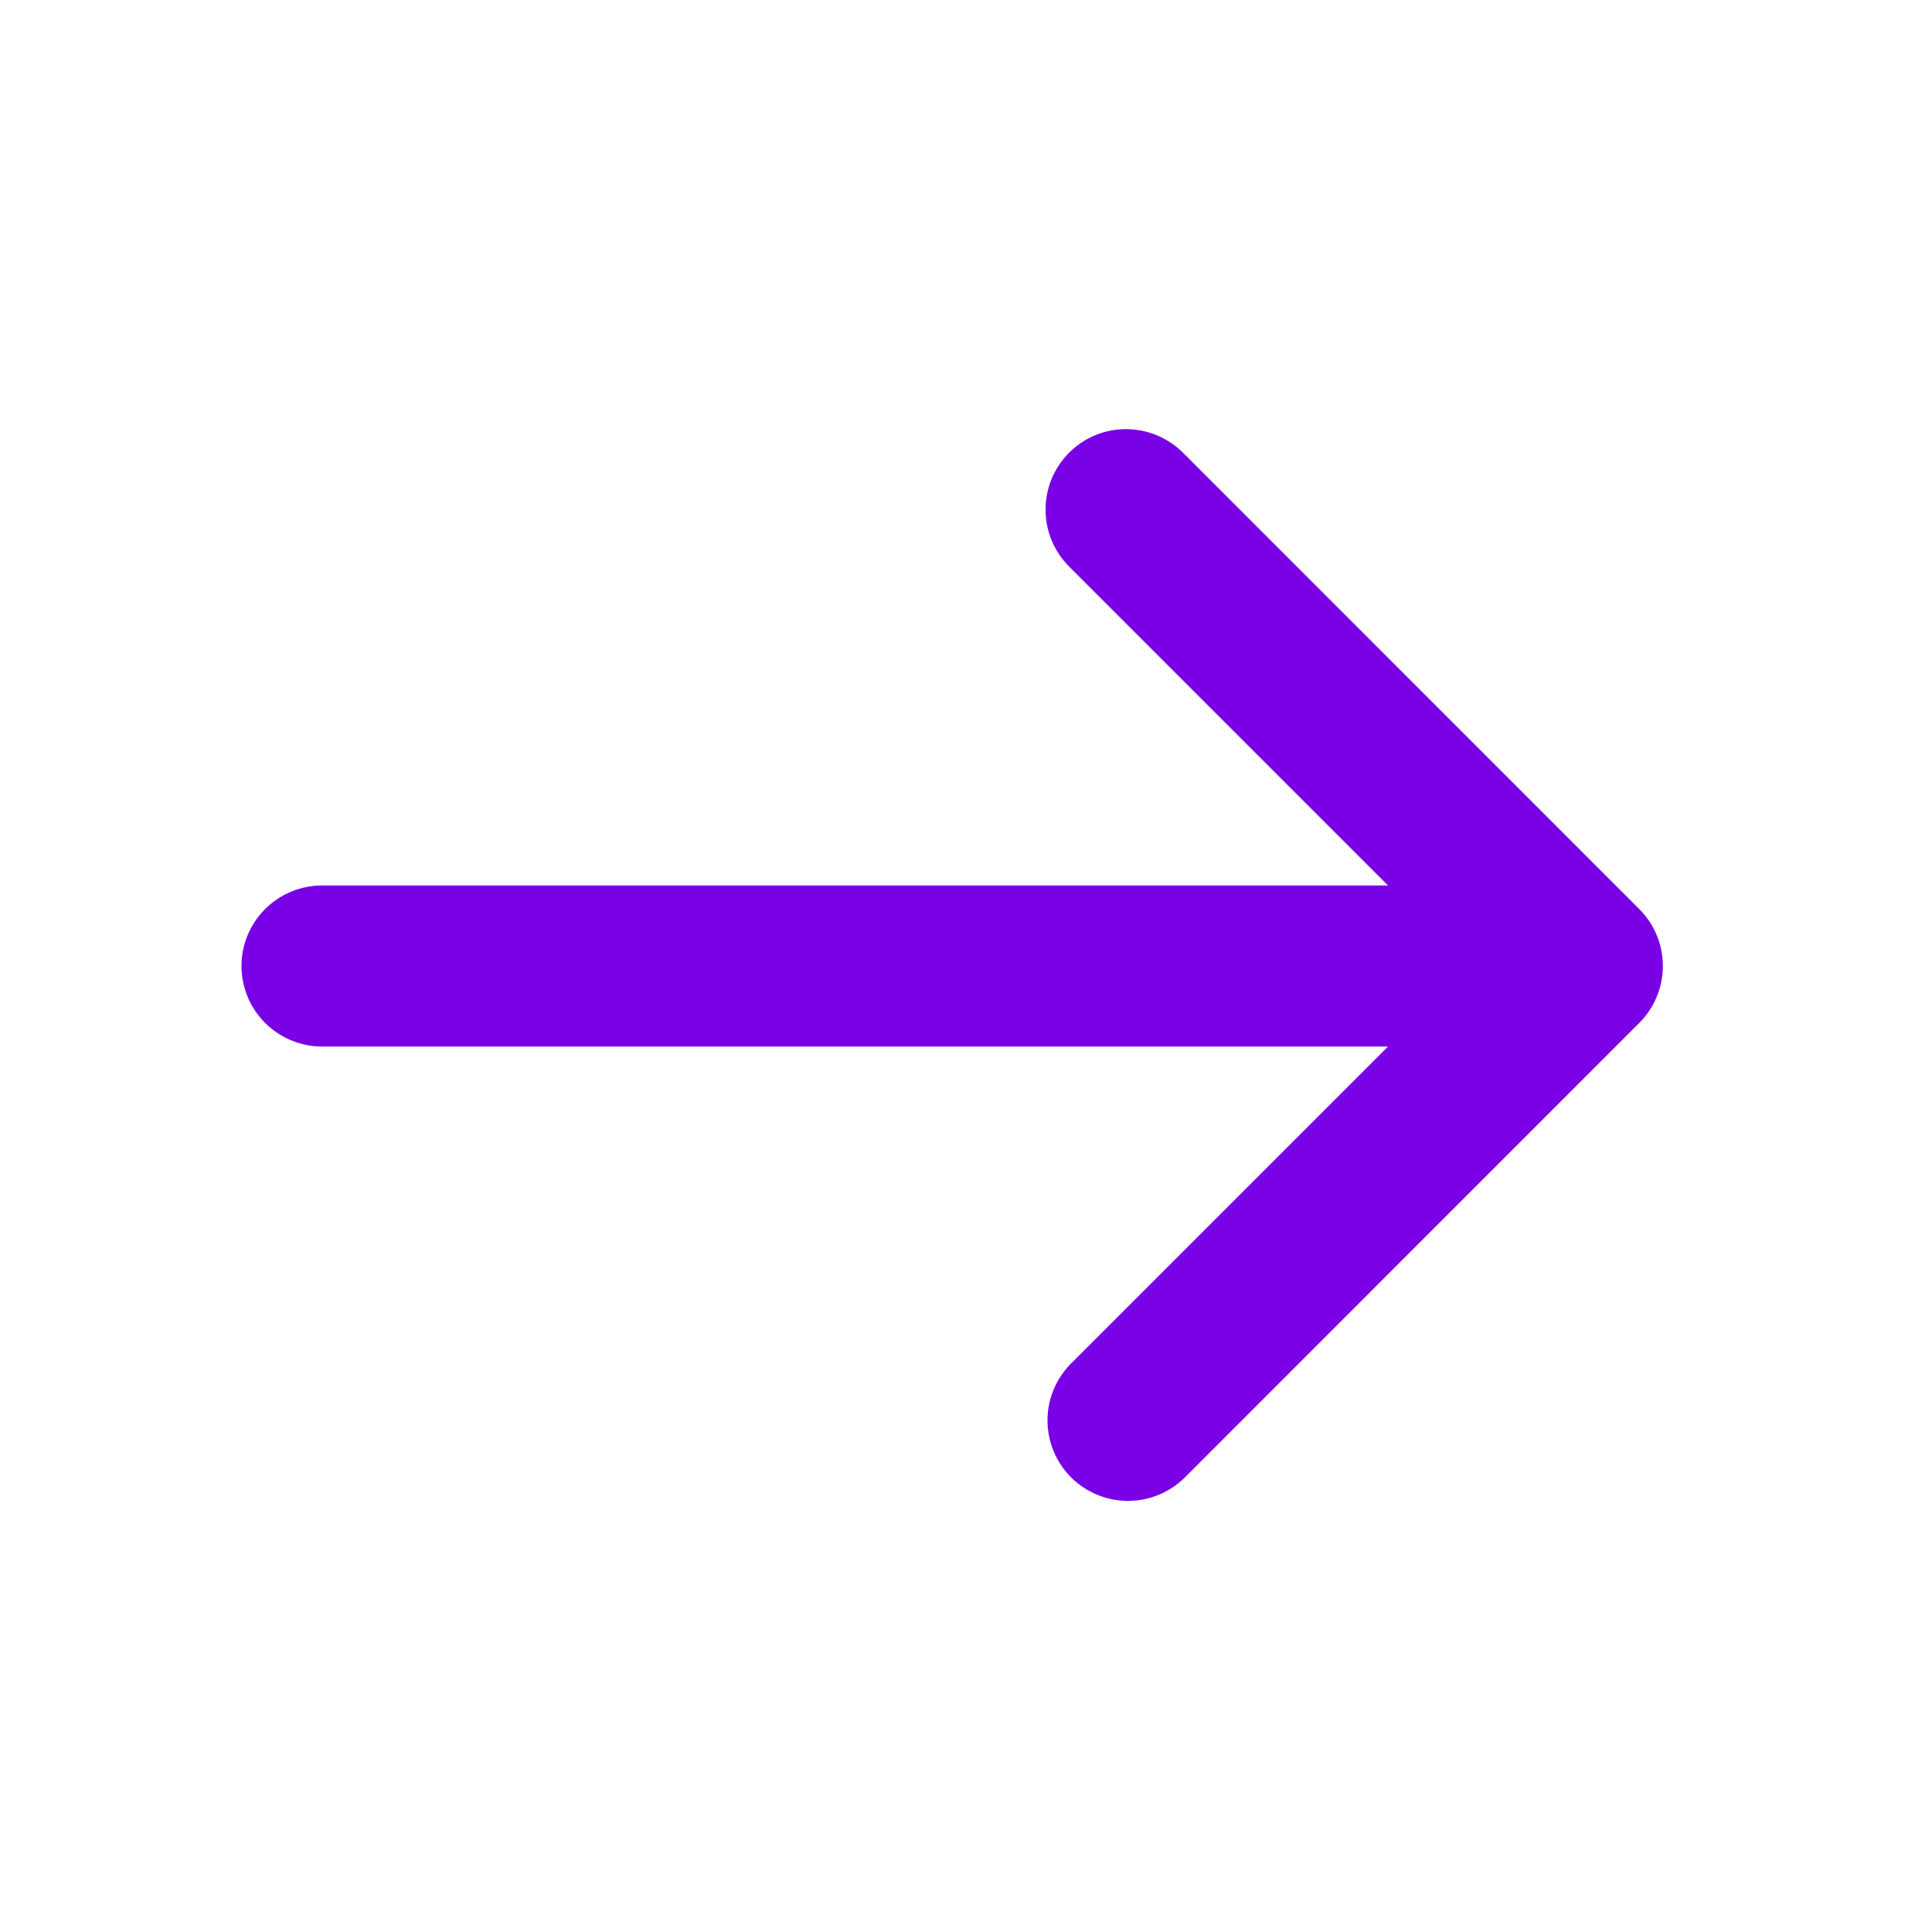 <svg width="16" height="16" viewBox="0 0 16 16" fill="none" xmlns="http://www.w3.org/2000/svg">
<g id="Group">
<path id="Vector" d="M9.805 3.757L13.576 7.529C13.701 7.654 13.771 7.823 13.771 8C13.771 8.177 13.701 8.346 13.576 8.471L9.805 12.243C9.679 12.364 9.511 12.431 9.336 12.43C9.161 12.428 8.994 12.358 8.87 12.235C8.747 12.111 8.676 11.944 8.675 11.769C8.673 11.594 8.741 11.426 8.862 11.3L11.495 8.667H2.667C2.49 8.667 2.32 8.596 2.195 8.471C2.07 8.346 2 8.177 2 8C2 7.823 2.07 7.654 2.195 7.529C2.32 7.404 2.49 7.333 2.667 7.333H11.495L8.862 4.7C8.798 4.638 8.748 4.565 8.713 4.484C8.678 4.402 8.659 4.315 8.659 4.226C8.658 4.138 8.675 4.05 8.708 3.968C8.742 3.886 8.791 3.812 8.854 3.749C8.916 3.686 8.991 3.637 9.073 3.603C9.155 3.57 9.242 3.553 9.331 3.554C9.419 3.555 9.507 3.573 9.588 3.608C9.67 3.643 9.743 3.694 9.805 3.757Z" fill="#7A01E6"/>
</g>
</svg>
